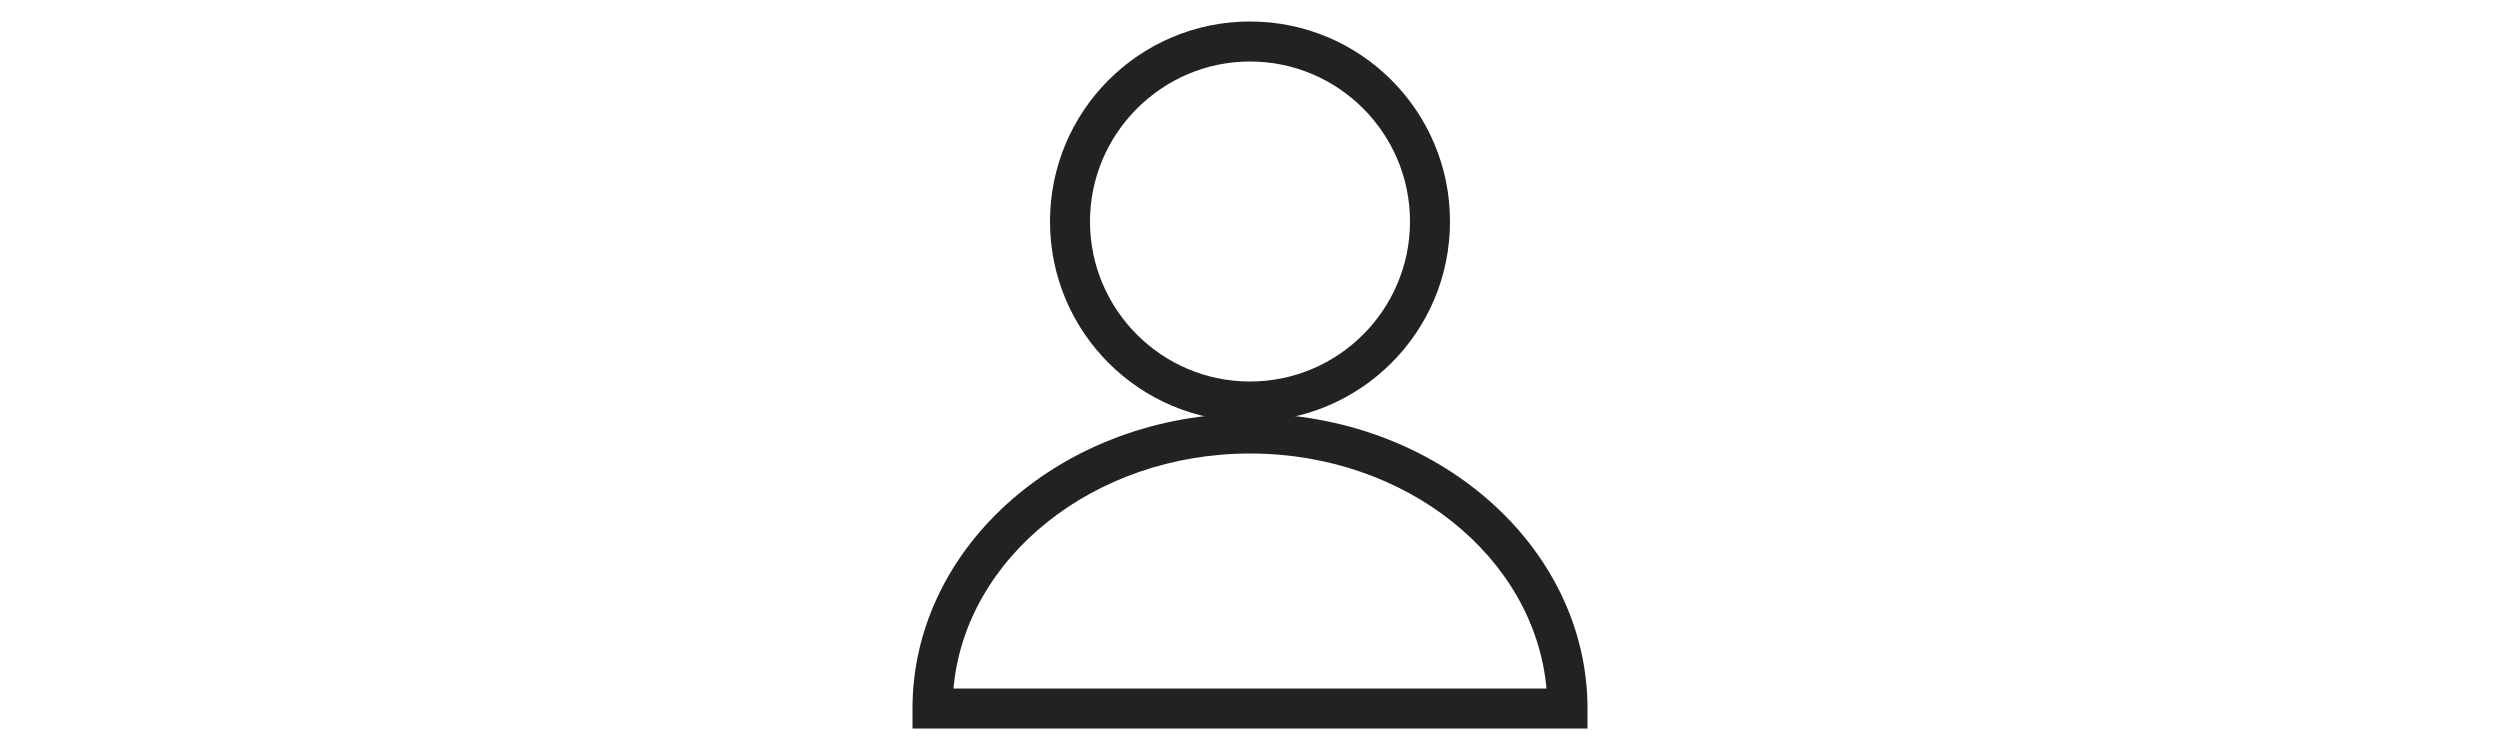 <?xml version="1.0" encoding="UTF-8"?><svg id="_レイヤー_1" xmlns="http://www.w3.org/2000/svg" viewBox="0 0 50 15"><defs><style>.cls-1{fill:#222;}</style></defs><path class="cls-1" d="M25,8.43c-2.21,0-4-1.79-4-4S22.79,.43,25,.43s4,1.79,4,4-1.79,4-4,4Zm0-7.2c-1.76,0-3.2,1.44-3.2,3.2s1.43,3.2,3.2,3.2,3.2-1.44,3.2-3.2-1.43-3.2-3.2-3.2Z"/><path class="cls-1" d="M31.75,14.57h-13.5v-.4c0-3.26,3.03-5.9,6.75-5.9s6.75,2.65,6.75,5.9v.4Zm-12.69-.8h11.87c-.24-2.63-2.81-4.7-5.93-4.7s-5.7,2.08-5.93,4.7Z"/></svg>